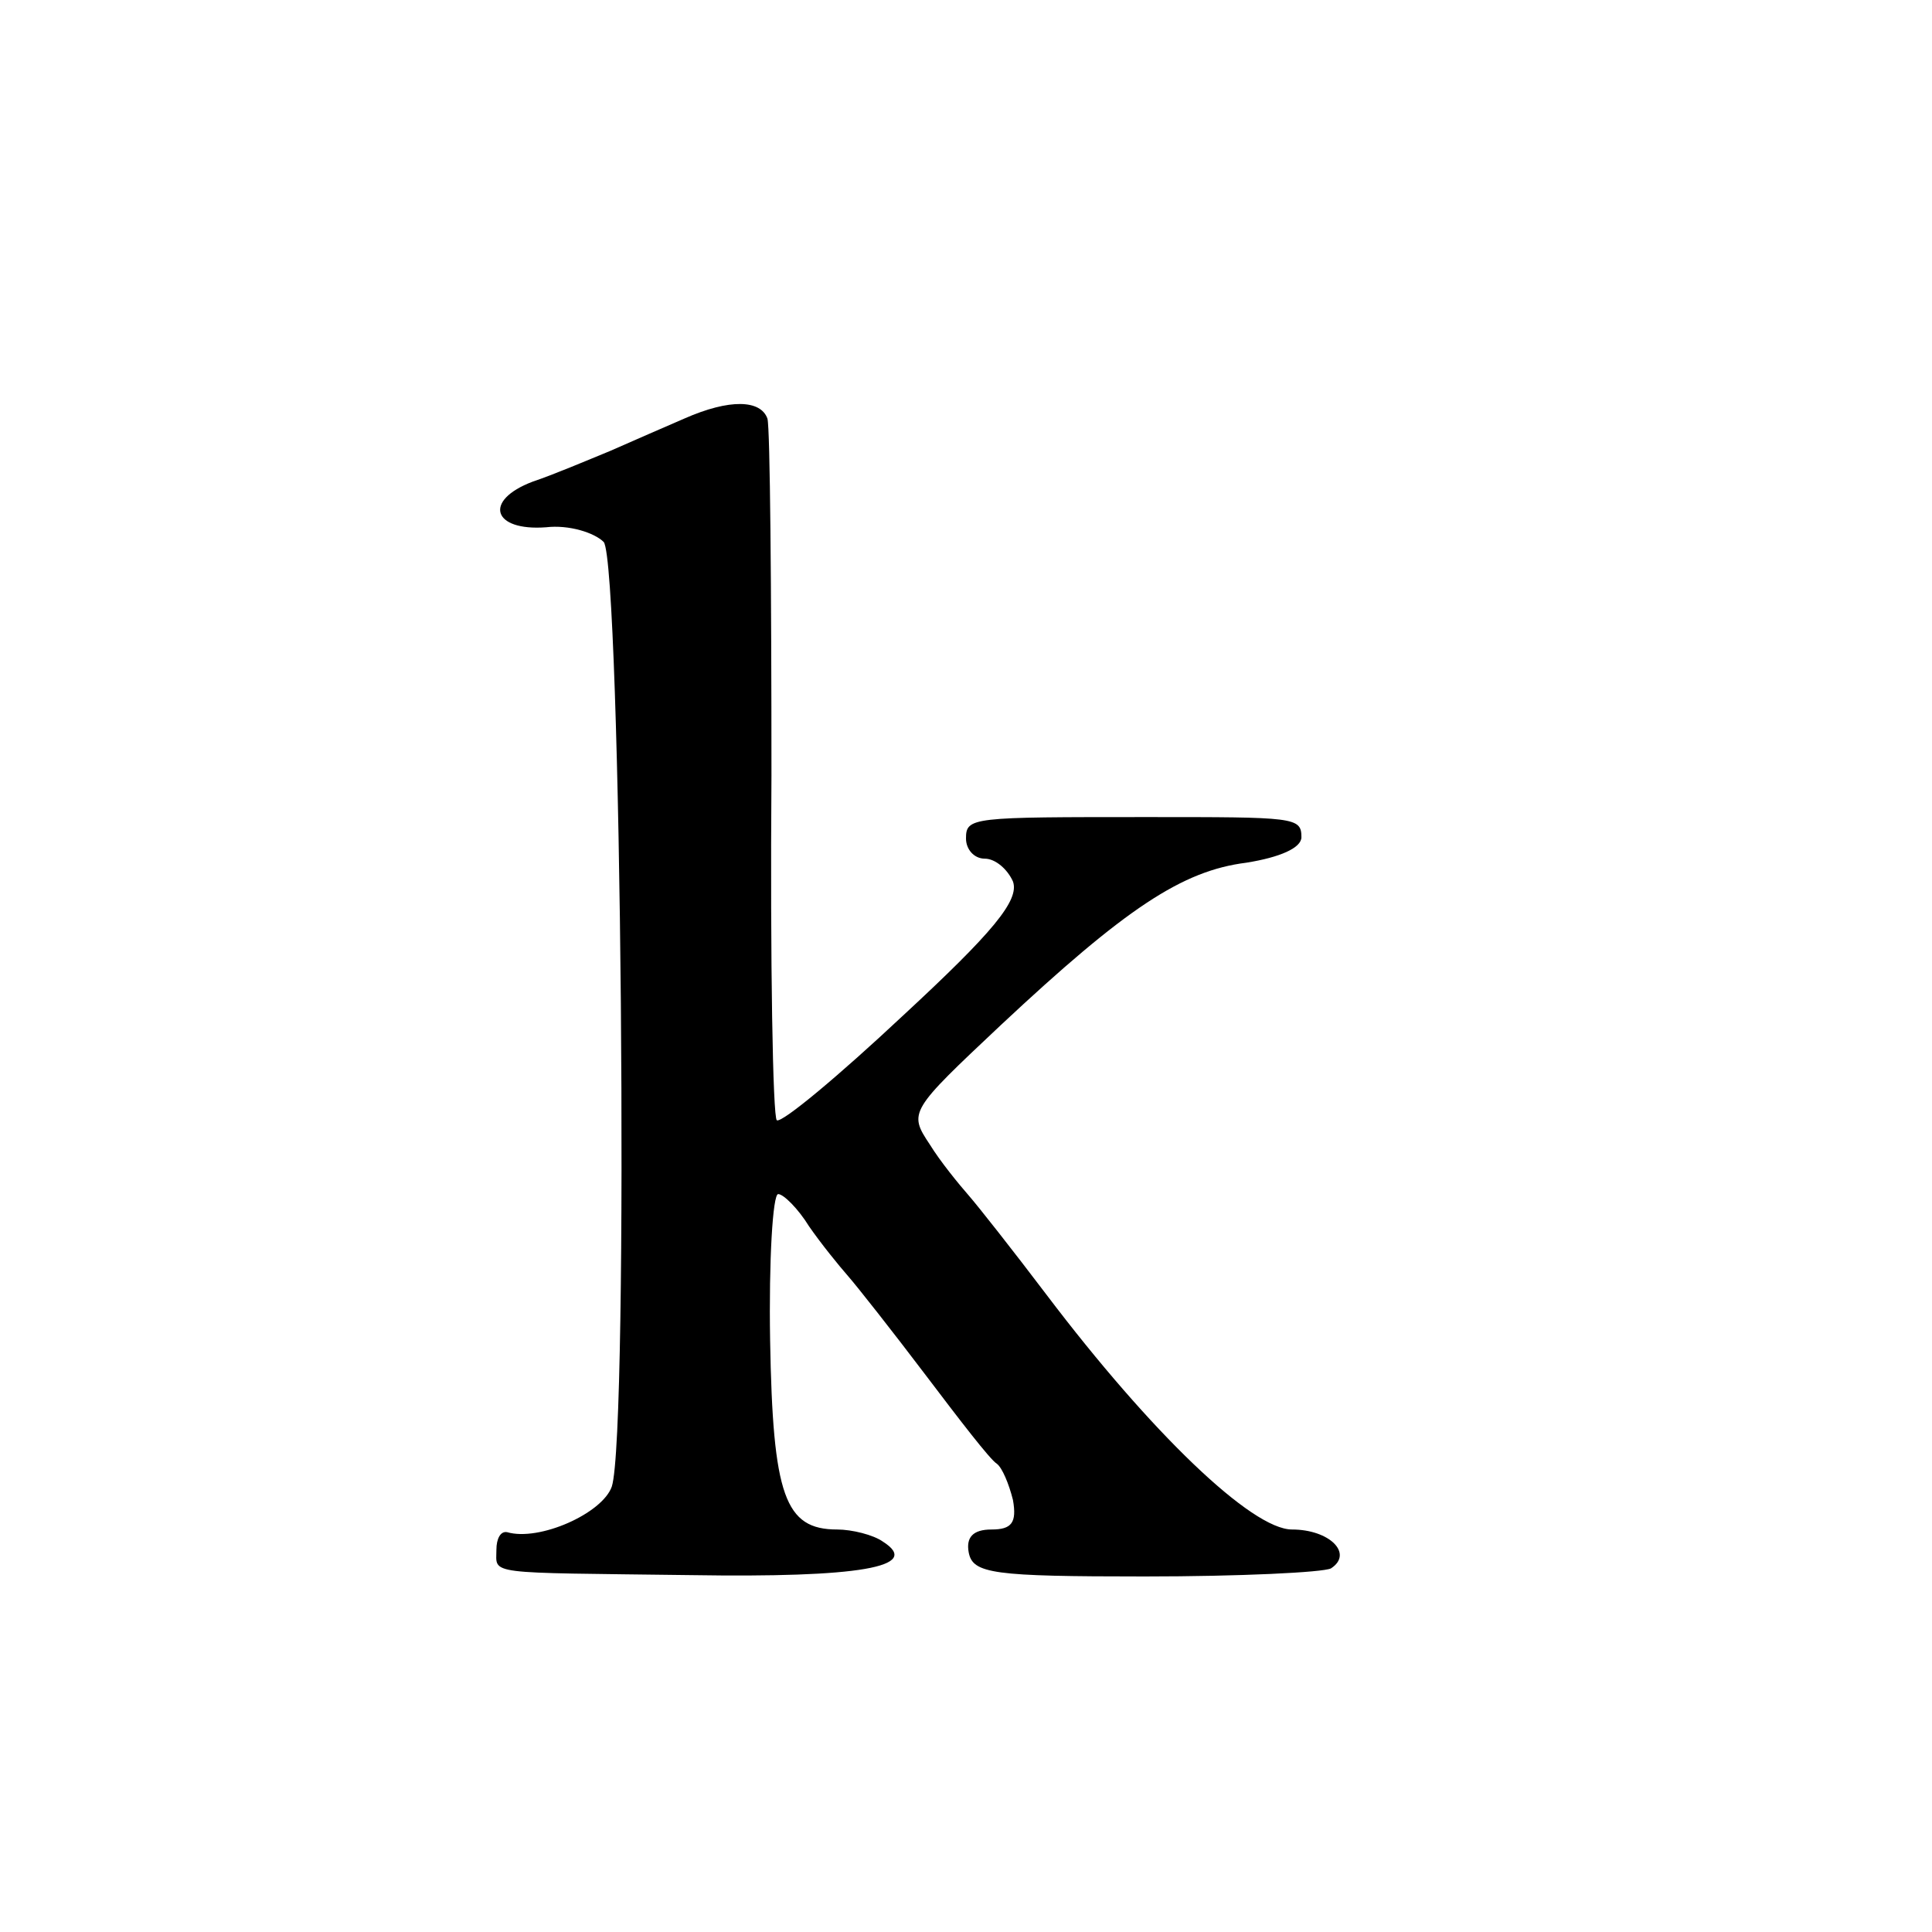 <?xml version="1.0" standalone="no"?>
<!DOCTYPE svg PUBLIC "-//W3C//DTD SVG 20010904//EN"
 "http://www.w3.org/TR/2001/REC-SVG-20010904/DTD/svg10.dtd">
<svg version="1.0" xmlns="http://www.w3.org/2000/svg"
 width="144pt" height="144pt" viewBox="0 0 144 144"
 preserveAspectRatio="xMidYMid meet">
<g transform="translate(0,144) scale(0.1,-0.1)"
fill="#000000" stroke="none">
<path d="M510 1128 c-14 -6 -39 -17 -55 -24 -17 -7 -43 -18 -58 -23 -37 -14
-30 -37 10 -34 17 2 36 -4 43 -11 13 -17 19 -664 6 -704 -7 -20 -54 -41 -78
-34 -5 1 -8 -5 -8 -13 0 -19 -10 -17 145 -19 125 -2 173 6 143 25 -7 5 -23 9
-34 9 -39 0 -48 25 -50 141 -1 60 2 109 6 109 4 0 15 -11 23 -24 9 -13 22 -29
29 -37 7 -8 33 -41 58 -74 25 -33 48 -63 53 -66 4 -3 9 -15 12 -27 3 -17 -1
-22 -16 -22 -14 0 -19 -6 -17 -17 3 -16 18 -18 131 -18 71 0 133 3 139 6 17
11 -1 29 -29 29 -30 0 -105 72 -183 175 -25 33 -51 66 -58 74 -7 8 -21 25 -29
38 -16 24 -15 25 53 89 93 87 135 115 183 121 25 4 41 11 41 19 0 15 -5 15
-115 15 -131 0 -135 0 -135 -16 0 -8 6 -15 14 -15 8 0 17 -8 21 -17 5 -14 -15
-38 -82 -100 -48 -45 -90 -80 -94 -78 -3 2 -5 118 -4 257 0 139 -1 259 -3 266
-5 14 -28 15 -62 0z"/>
</g>
</svg>
